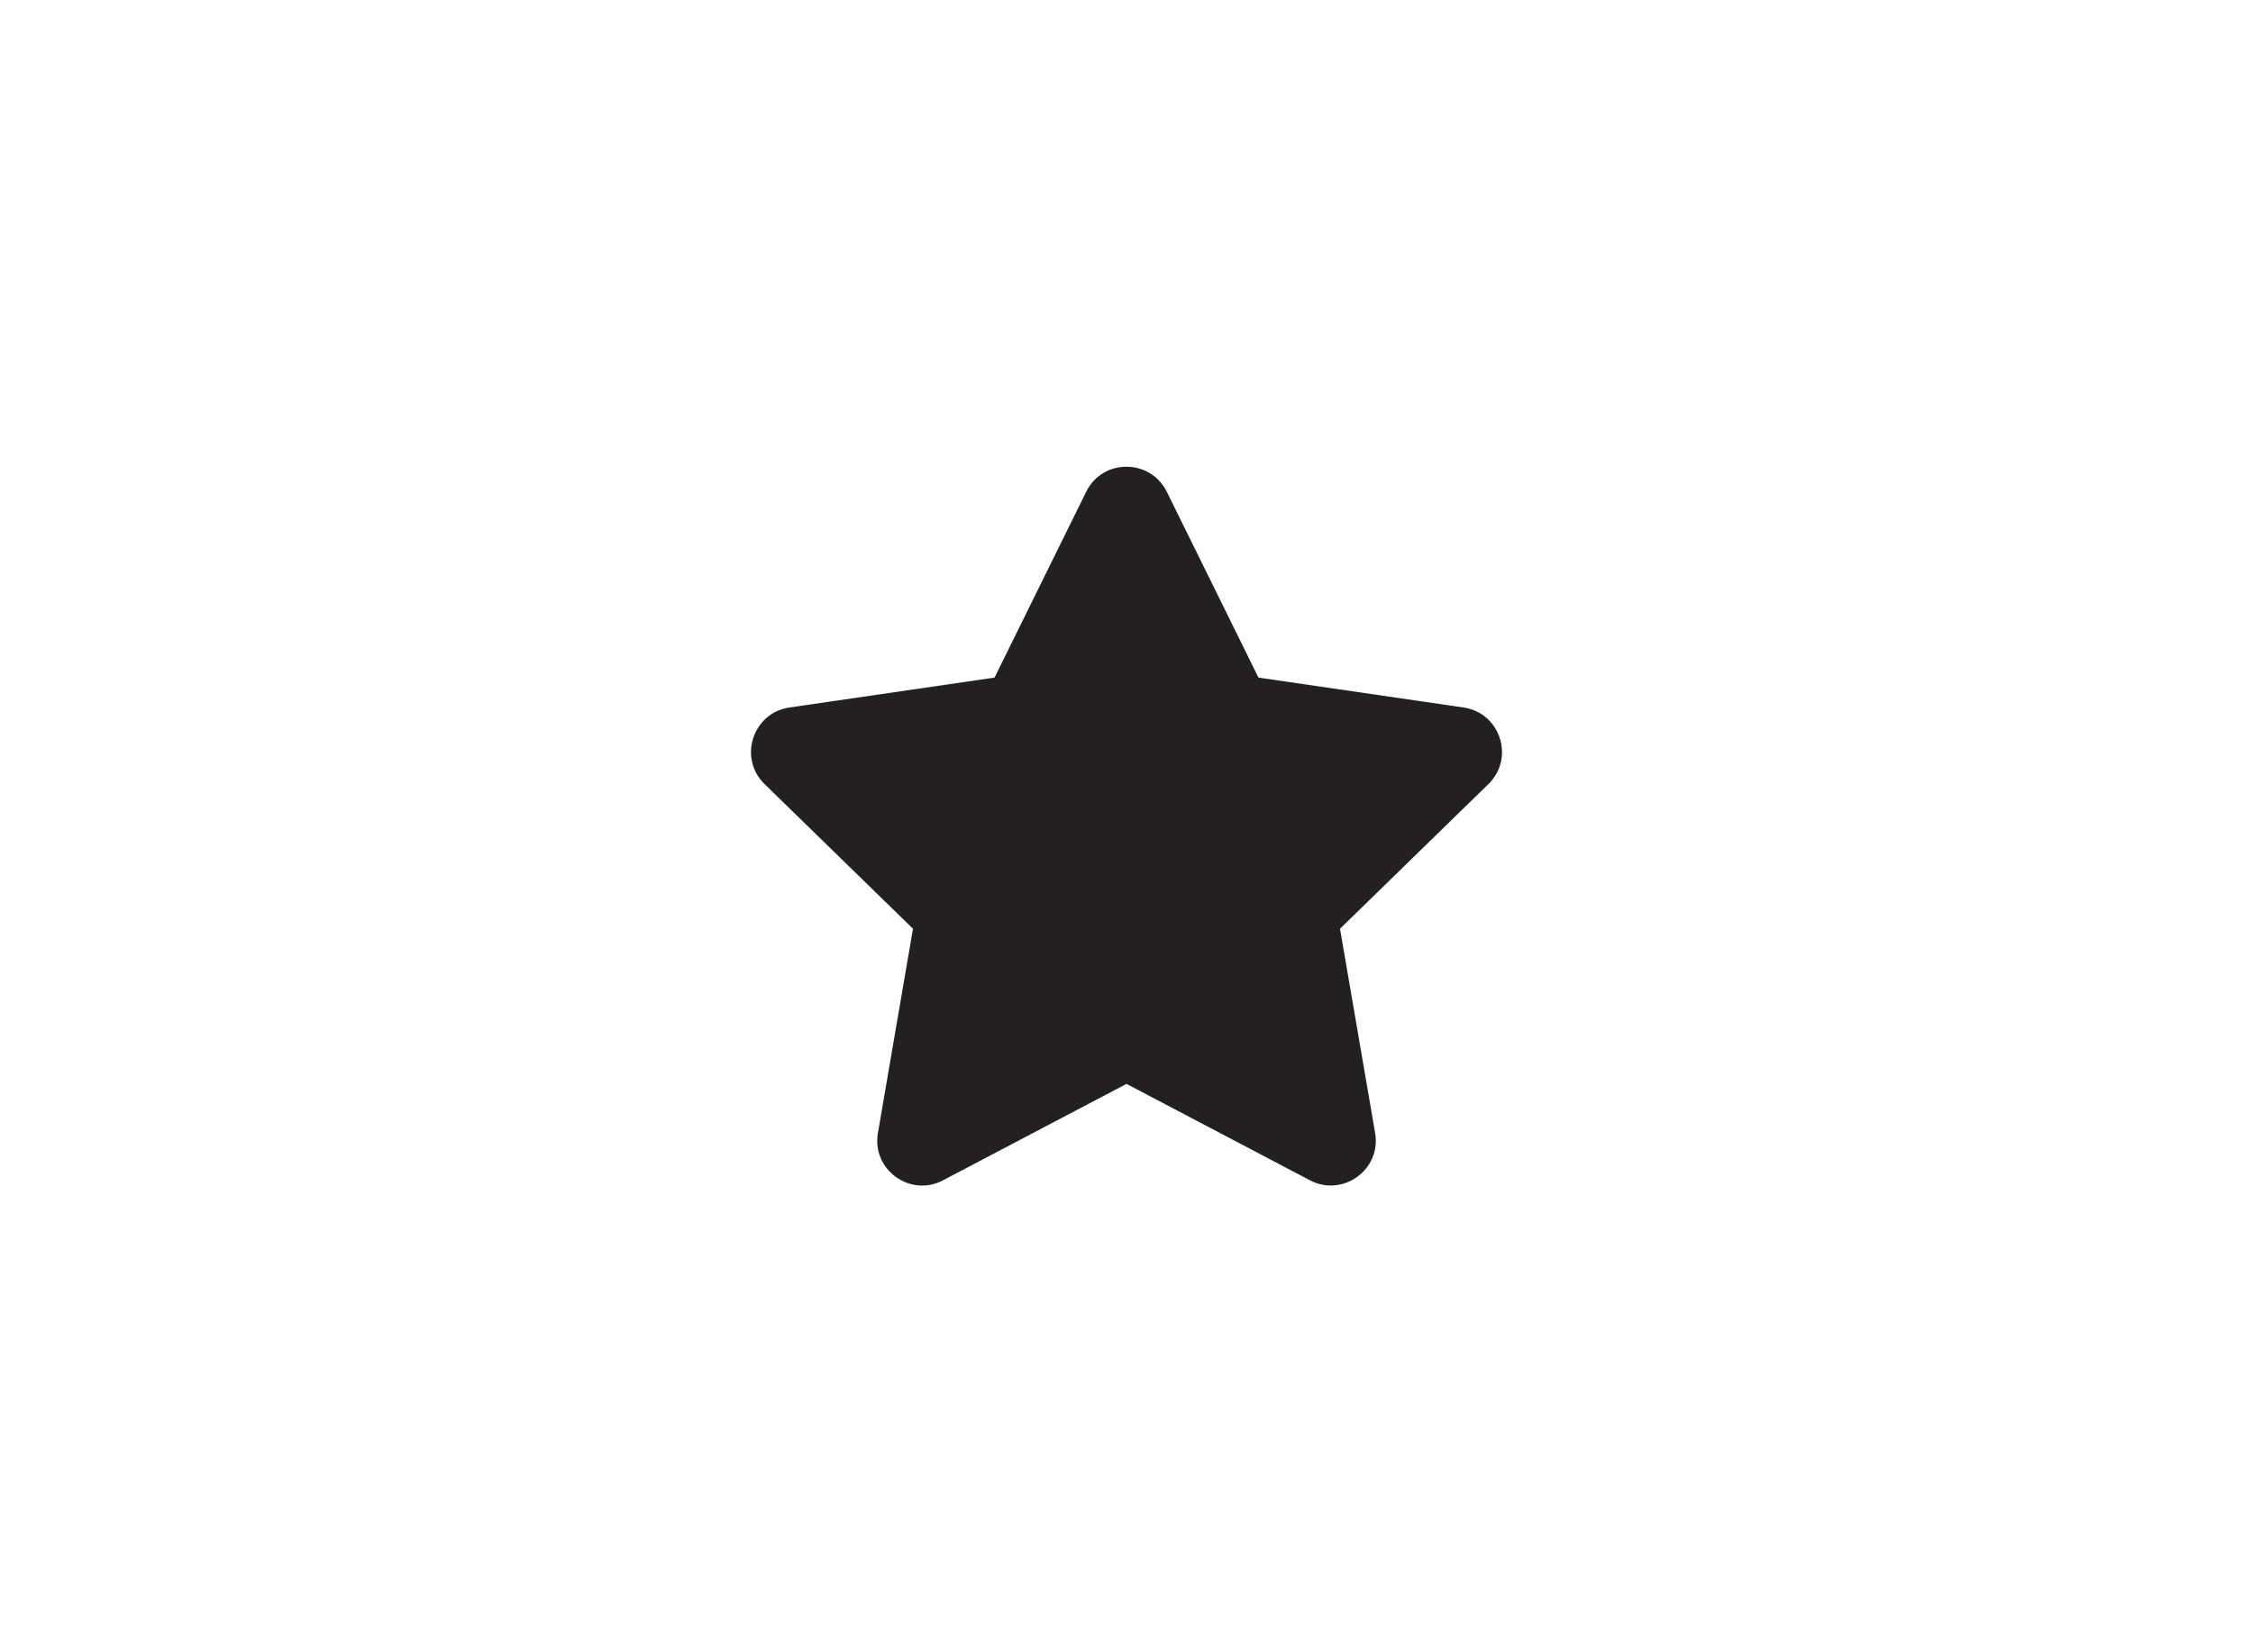 <svg width="60" height="44" viewBox="0 0 60 44" fill="none" xmlns="http://www.w3.org/2000/svg">
<path d="M28.927 13.095L26.486 18.044L21.024 18.84C20.045 18.982 19.652 20.19 20.363 20.881L24.314 24.732L23.38 30.171C23.211 31.154 24.247 31.891 25.114 31.431L30 28.863L34.886 31.431C35.753 31.887 36.789 31.154 36.621 30.171L35.686 24.732L39.637 20.881C40.348 20.19 39.955 18.982 38.976 18.84L33.514 18.044L31.073 13.095C30.636 12.212 29.368 12.201 28.927 13.095Z" fill="#222020"/>
</svg>
